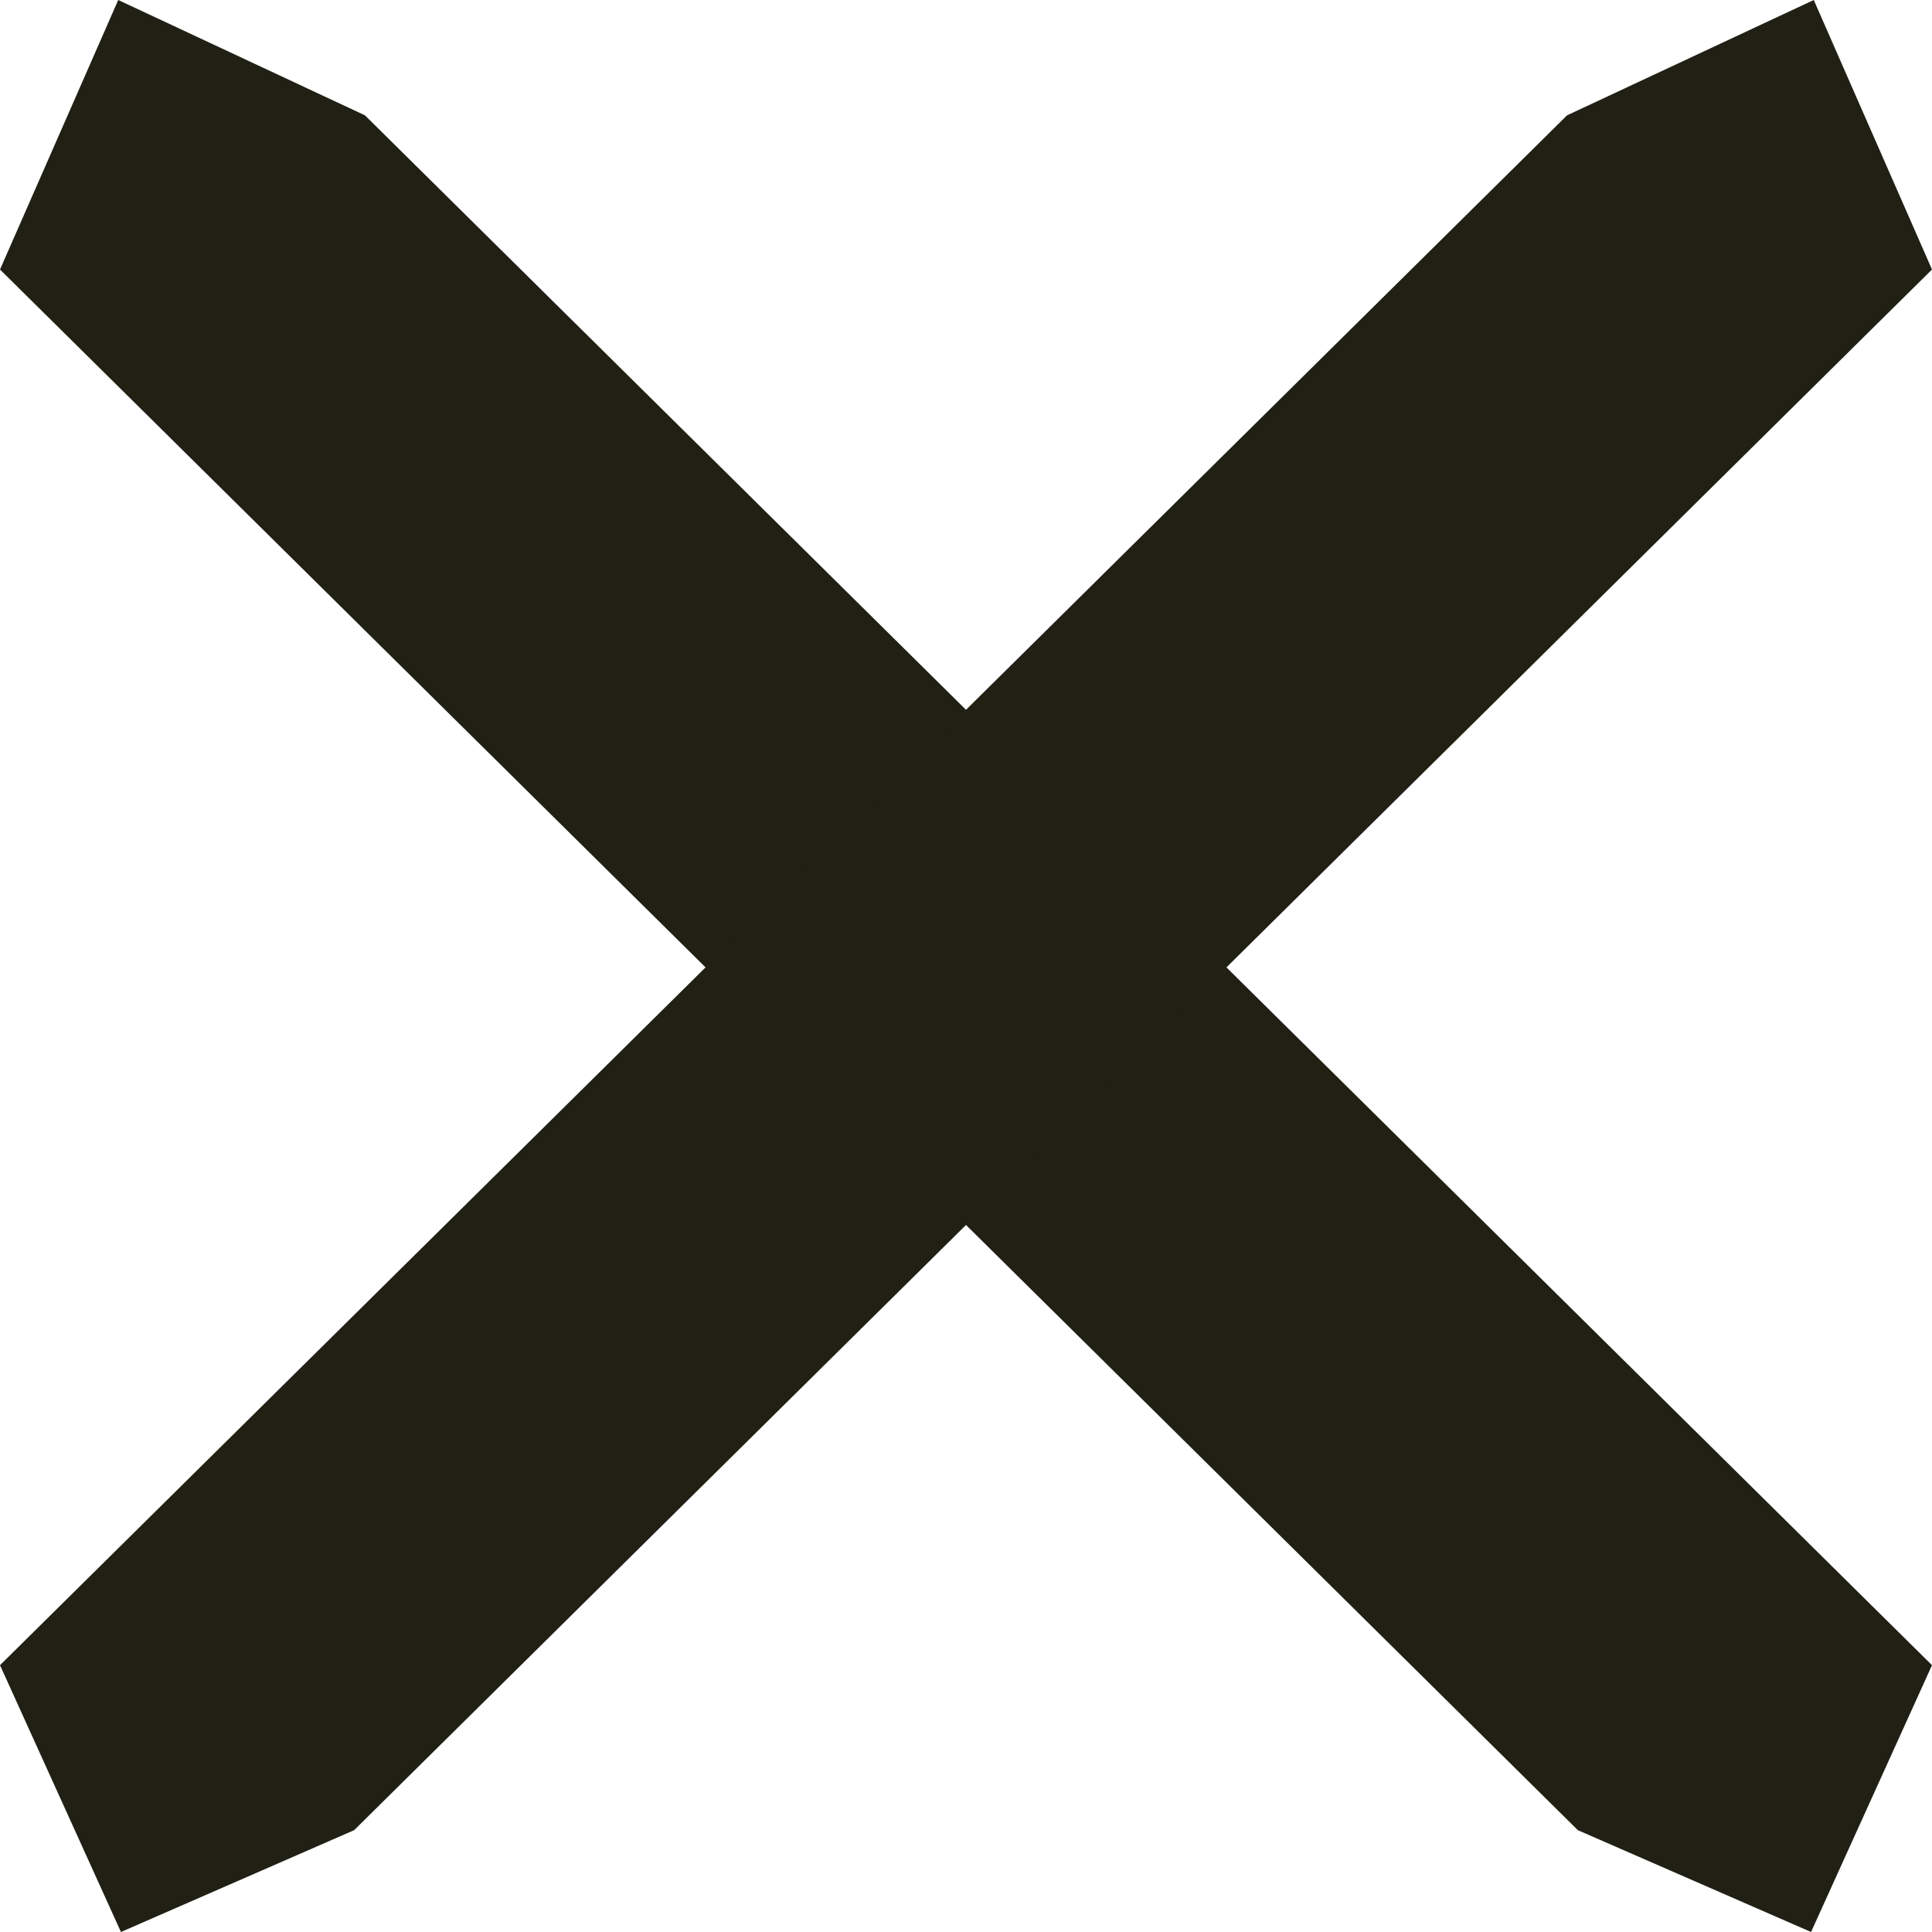 <svg width="10" height="10" viewBox="0 0 10 10" fill="none" xmlns="http://www.w3.org/2000/svg">
  <path d="M1.889 0.597L10 8.619L9.374 10L8.167 9.473L1.51918e-07 1.395L0.612 0L1.889 0.597Z" fill="#212015"/>
  <path d="M8.111 0.597L0 8.619L0.626 10L1.833 9.473L10 1.395L9.388 0L8.111 0.597Z" fill="#212015"/>
</svg>
